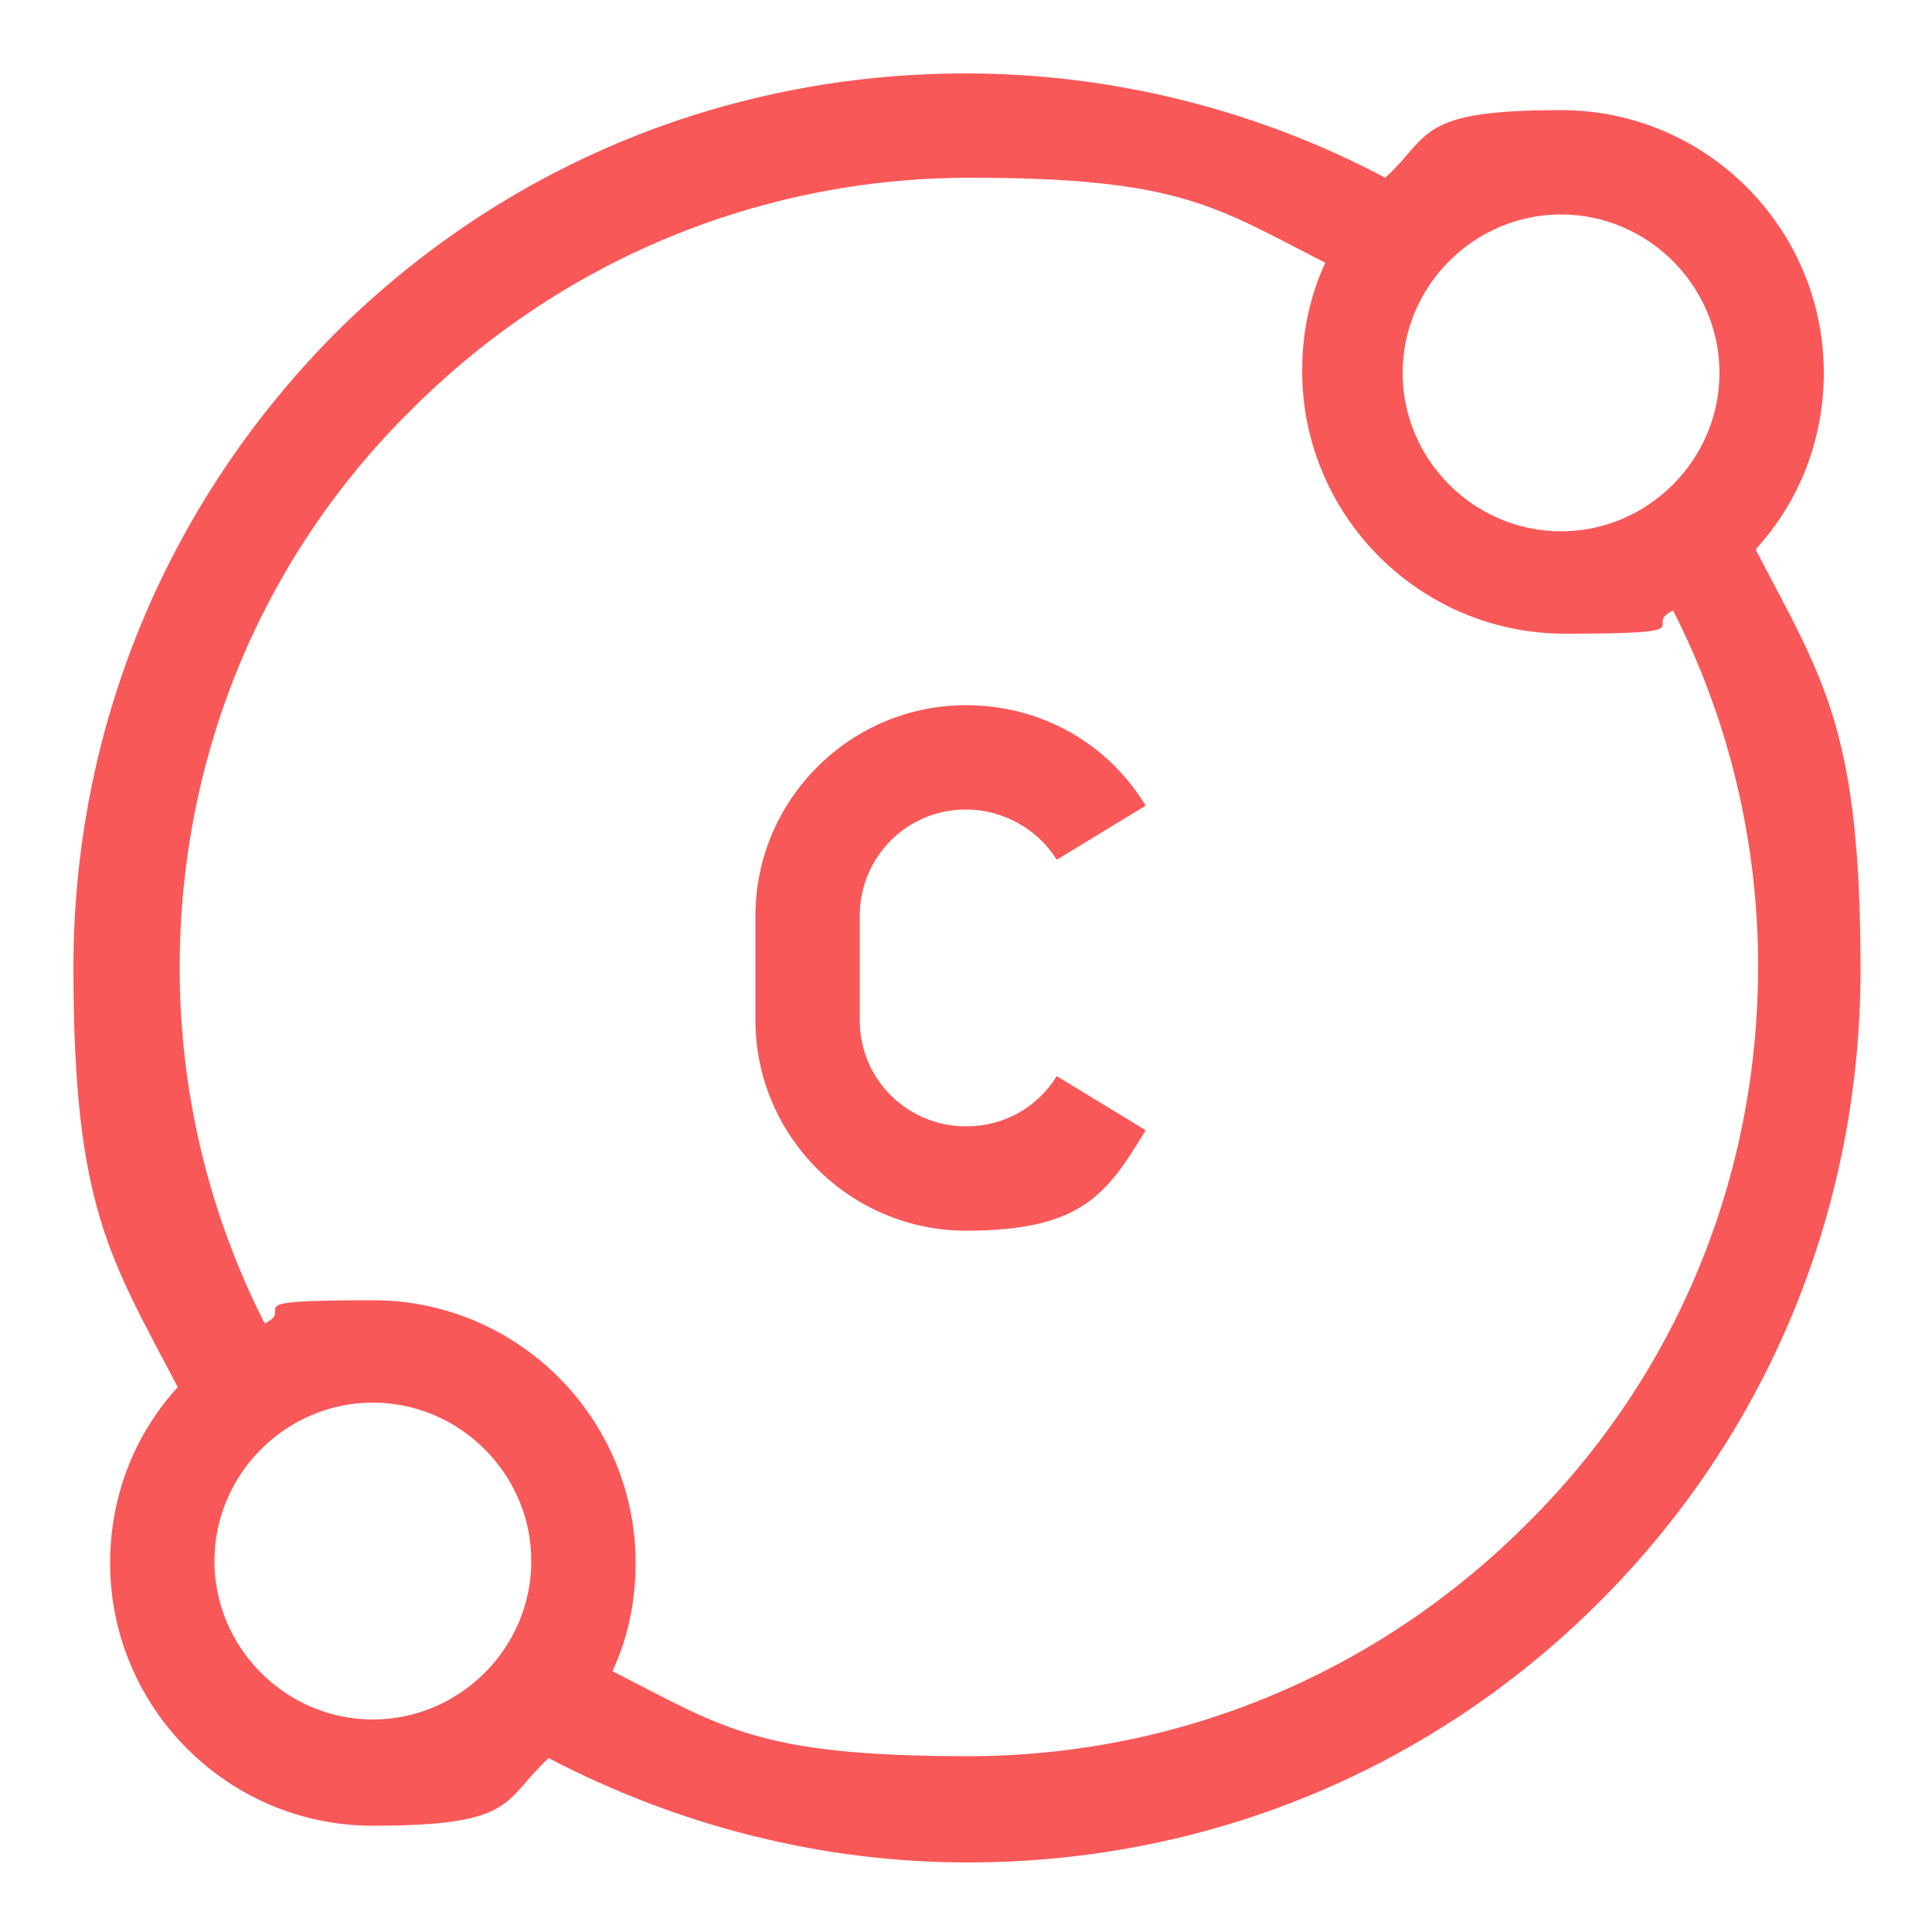 <svg viewBox="0 0 100 100" xmlns="http://www.w3.org/2000/svg" id="Capa_1"><defs><style>.cls-1{fill:#f95858;stroke-width:0px;}</style></defs><path d="m50,41.9c1.9,0,3.7,1,4.7,2.6l4.6-2.8c-2-3.3-5.5-5.2-9.3-5.2-6,0-10.9,4.9-10.9,10.9v5.4c0,6,4.9,10.9,10.9,10.9s7.3-1.9,9.3-5.2l-4.6-2.8c-1,1.6-2.7,2.6-4.7,2.6-3,0-5.5-2.4-5.5-5.5v-5.4c0-3,2.4-5.5,5.5-5.5h0Z" class="cls-1"></path><path d="m90.9,28.4c2.2-2.4,3.5-5.6,3.5-9.1,0-7.5-6.1-13.6-13.6-13.6s-6.7,1.3-9.1,3.5c-6.6-3.5-14.1-5.4-21.7-5.4-12.4,0-24,4.8-32.7,13.5C8.6,26.1,3.8,37.7,3.8,50.1s1.9,15,5.4,21.7c-2.2,2.4-3.5,5.6-3.5,9.1,0,7.5,6.1,13.6,13.6,13.6s6.7-1.3,9.1-3.5c6.7,3.5,14.1,5.4,21.7,5.4,12.4,0,24-4.8,32.7-13.5,8.7-8.7,13.5-20.3,13.5-32.7s-1.9-15-5.4-21.7h0Zm-10.1-17.3c4.5,0,8.2,3.7,8.2,8.2s-3.7,8.2-8.2,8.2-8.2-3.7-8.2-8.2,3.7-8.2,8.2-8.2h0ZM19.3,89c-4.5,0-8.2-3.7-8.2-8.2s3.7-8.2,8.2-8.2,8.2,3.7,8.2,8.2-3.7,8.2-8.2,8.2Zm59.7-10.1c-7.7,7.7-18,12-28.9,12s-12.7-1.5-18.4-4.4c.8-1.7,1.2-3.6,1.2-5.6,0-7.5-6.1-13.6-13.6-13.6s-3.9.4-5.6,1.2c-2.9-5.7-4.4-12-4.4-18.4,0-10.9,4.2-21.2,12-28.9,7.7-7.7,18-12,28.9-12s12.7,1.5,18.4,4.4c-.8,1.7-1.2,3.6-1.2,5.6,0,7.5,6.1,13.6,13.6,13.6s3.9-.4,5.6-1.2c2.9,5.7,4.4,12,4.4,18.4,0,10.9-4.2,21.2-12,28.9h0Z" class="cls-1"></path></svg>